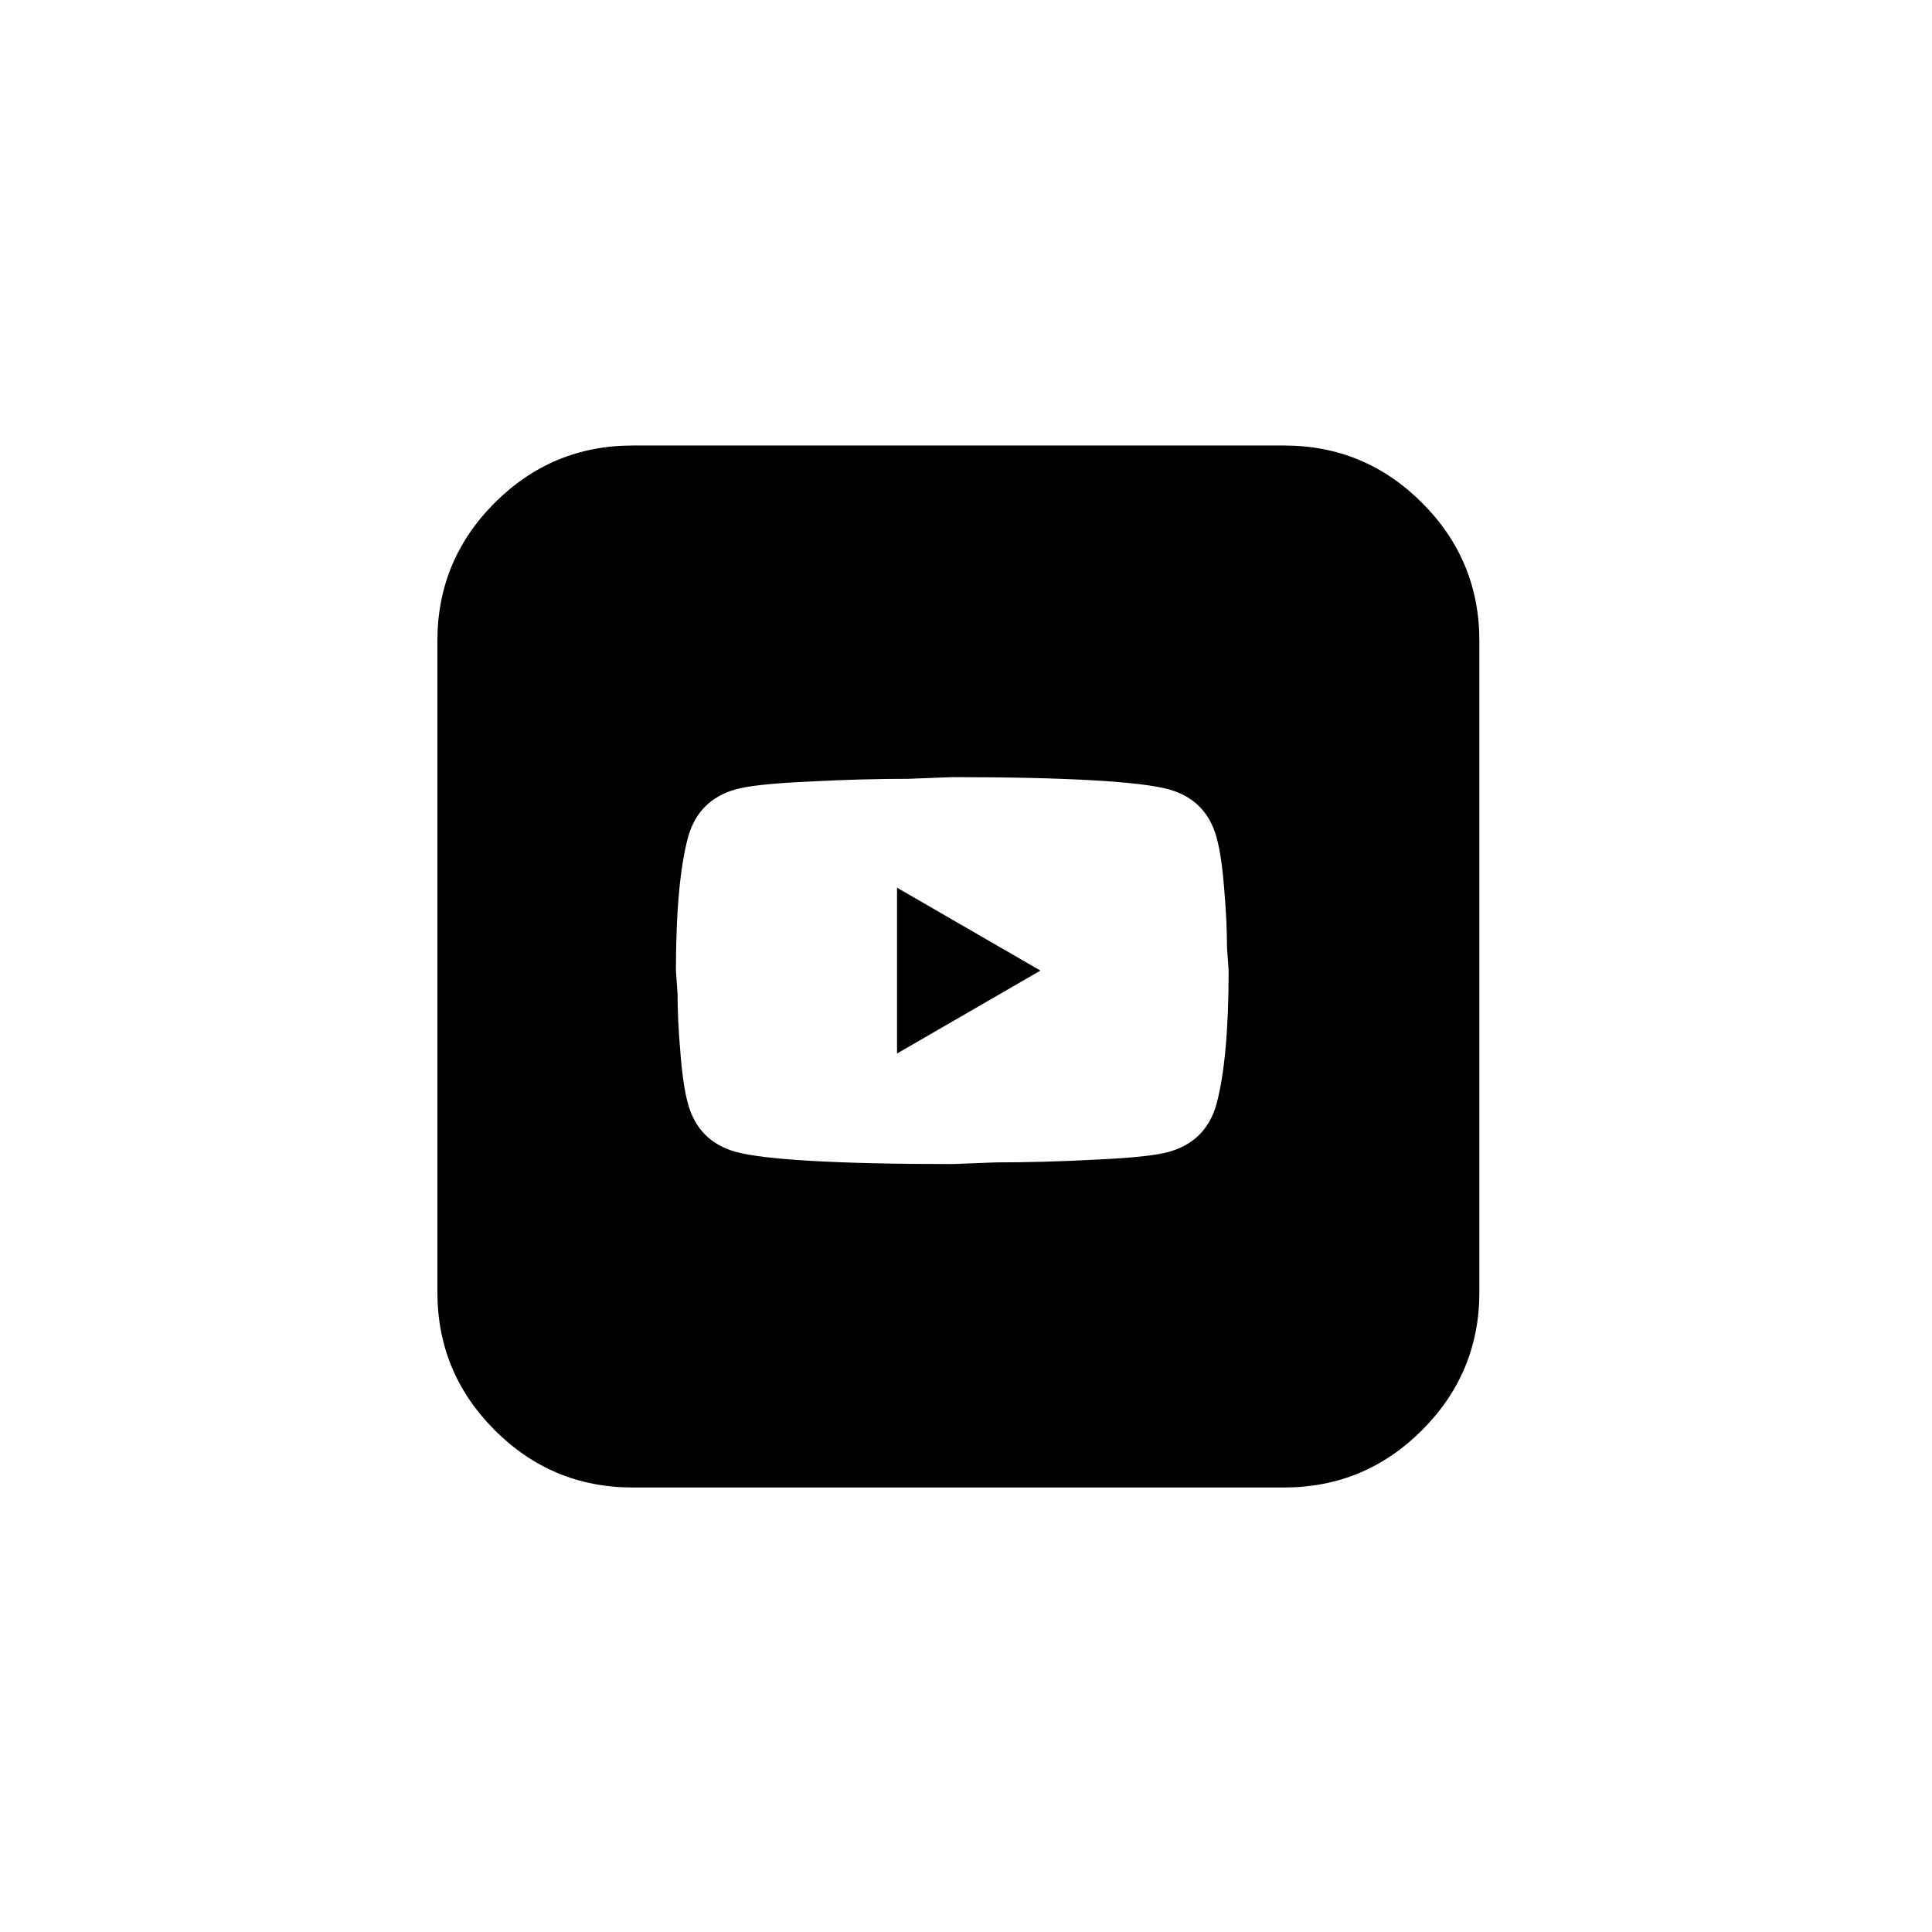<?xml version="1.0" encoding="utf-8"?>
<svg xmlns="http://www.w3.org/2000/svg" fill="none" height="100%" overflow="visible" preserveAspectRatio="none" style="display: block;" viewBox="0 0 89 89" width="100%">
<g id="Frame 6306">
<path d="M59.149 20.523C61.628 20.523 63.748 21.402 65.508 23.163C67.269 24.923 68.149 27.044 68.149 29.523V59.523C68.149 62.002 67.268 64.122 65.508 65.882C63.748 67.643 61.628 68.523 59.149 68.523H29.149C26.67 68.523 24.551 67.642 22.79 65.882C21.03 64.122 20.149 62.002 20.149 59.523V29.523C20.149 27.044 21.03 24.923 22.79 23.163C24.551 21.403 26.67 20.523 29.149 20.523H59.149ZM41.844 35.877C40.444 35.877 38.928 35.914 37.273 36.004C35.593 36.08 34.498 36.195 33.9 36.36C32.754 36.678 32.015 37.417 31.697 38.563C31.34 39.874 31.137 41.924 31.137 44.712L31.213 45.782C31.213 46.546 31.251 47.424 31.34 48.442C31.416 49.46 31.531 50.263 31.697 50.861C32.015 52.007 32.754 52.746 33.9 53.064C35.211 53.42 38.534 53.624 43.867 53.624L45.892 53.547C47.292 53.547 48.808 53.51 50.463 53.42C52.143 53.344 53.238 53.23 53.836 53.064C54.982 52.746 55.721 52.007 56.039 50.861C56.396 49.55 56.599 47.499 56.599 44.712L56.523 43.642C56.523 42.879 56.485 42 56.396 40.982C56.319 39.964 56.205 39.161 56.039 38.563C55.721 37.417 54.982 36.678 53.836 36.36C52.525 36.004 49.201 35.8 43.867 35.8L41.844 35.877ZM47.929 44.712L41.322 48.532V40.892L47.929 44.712Z" fill="black" id="Subtract"/>
</g>
</svg>